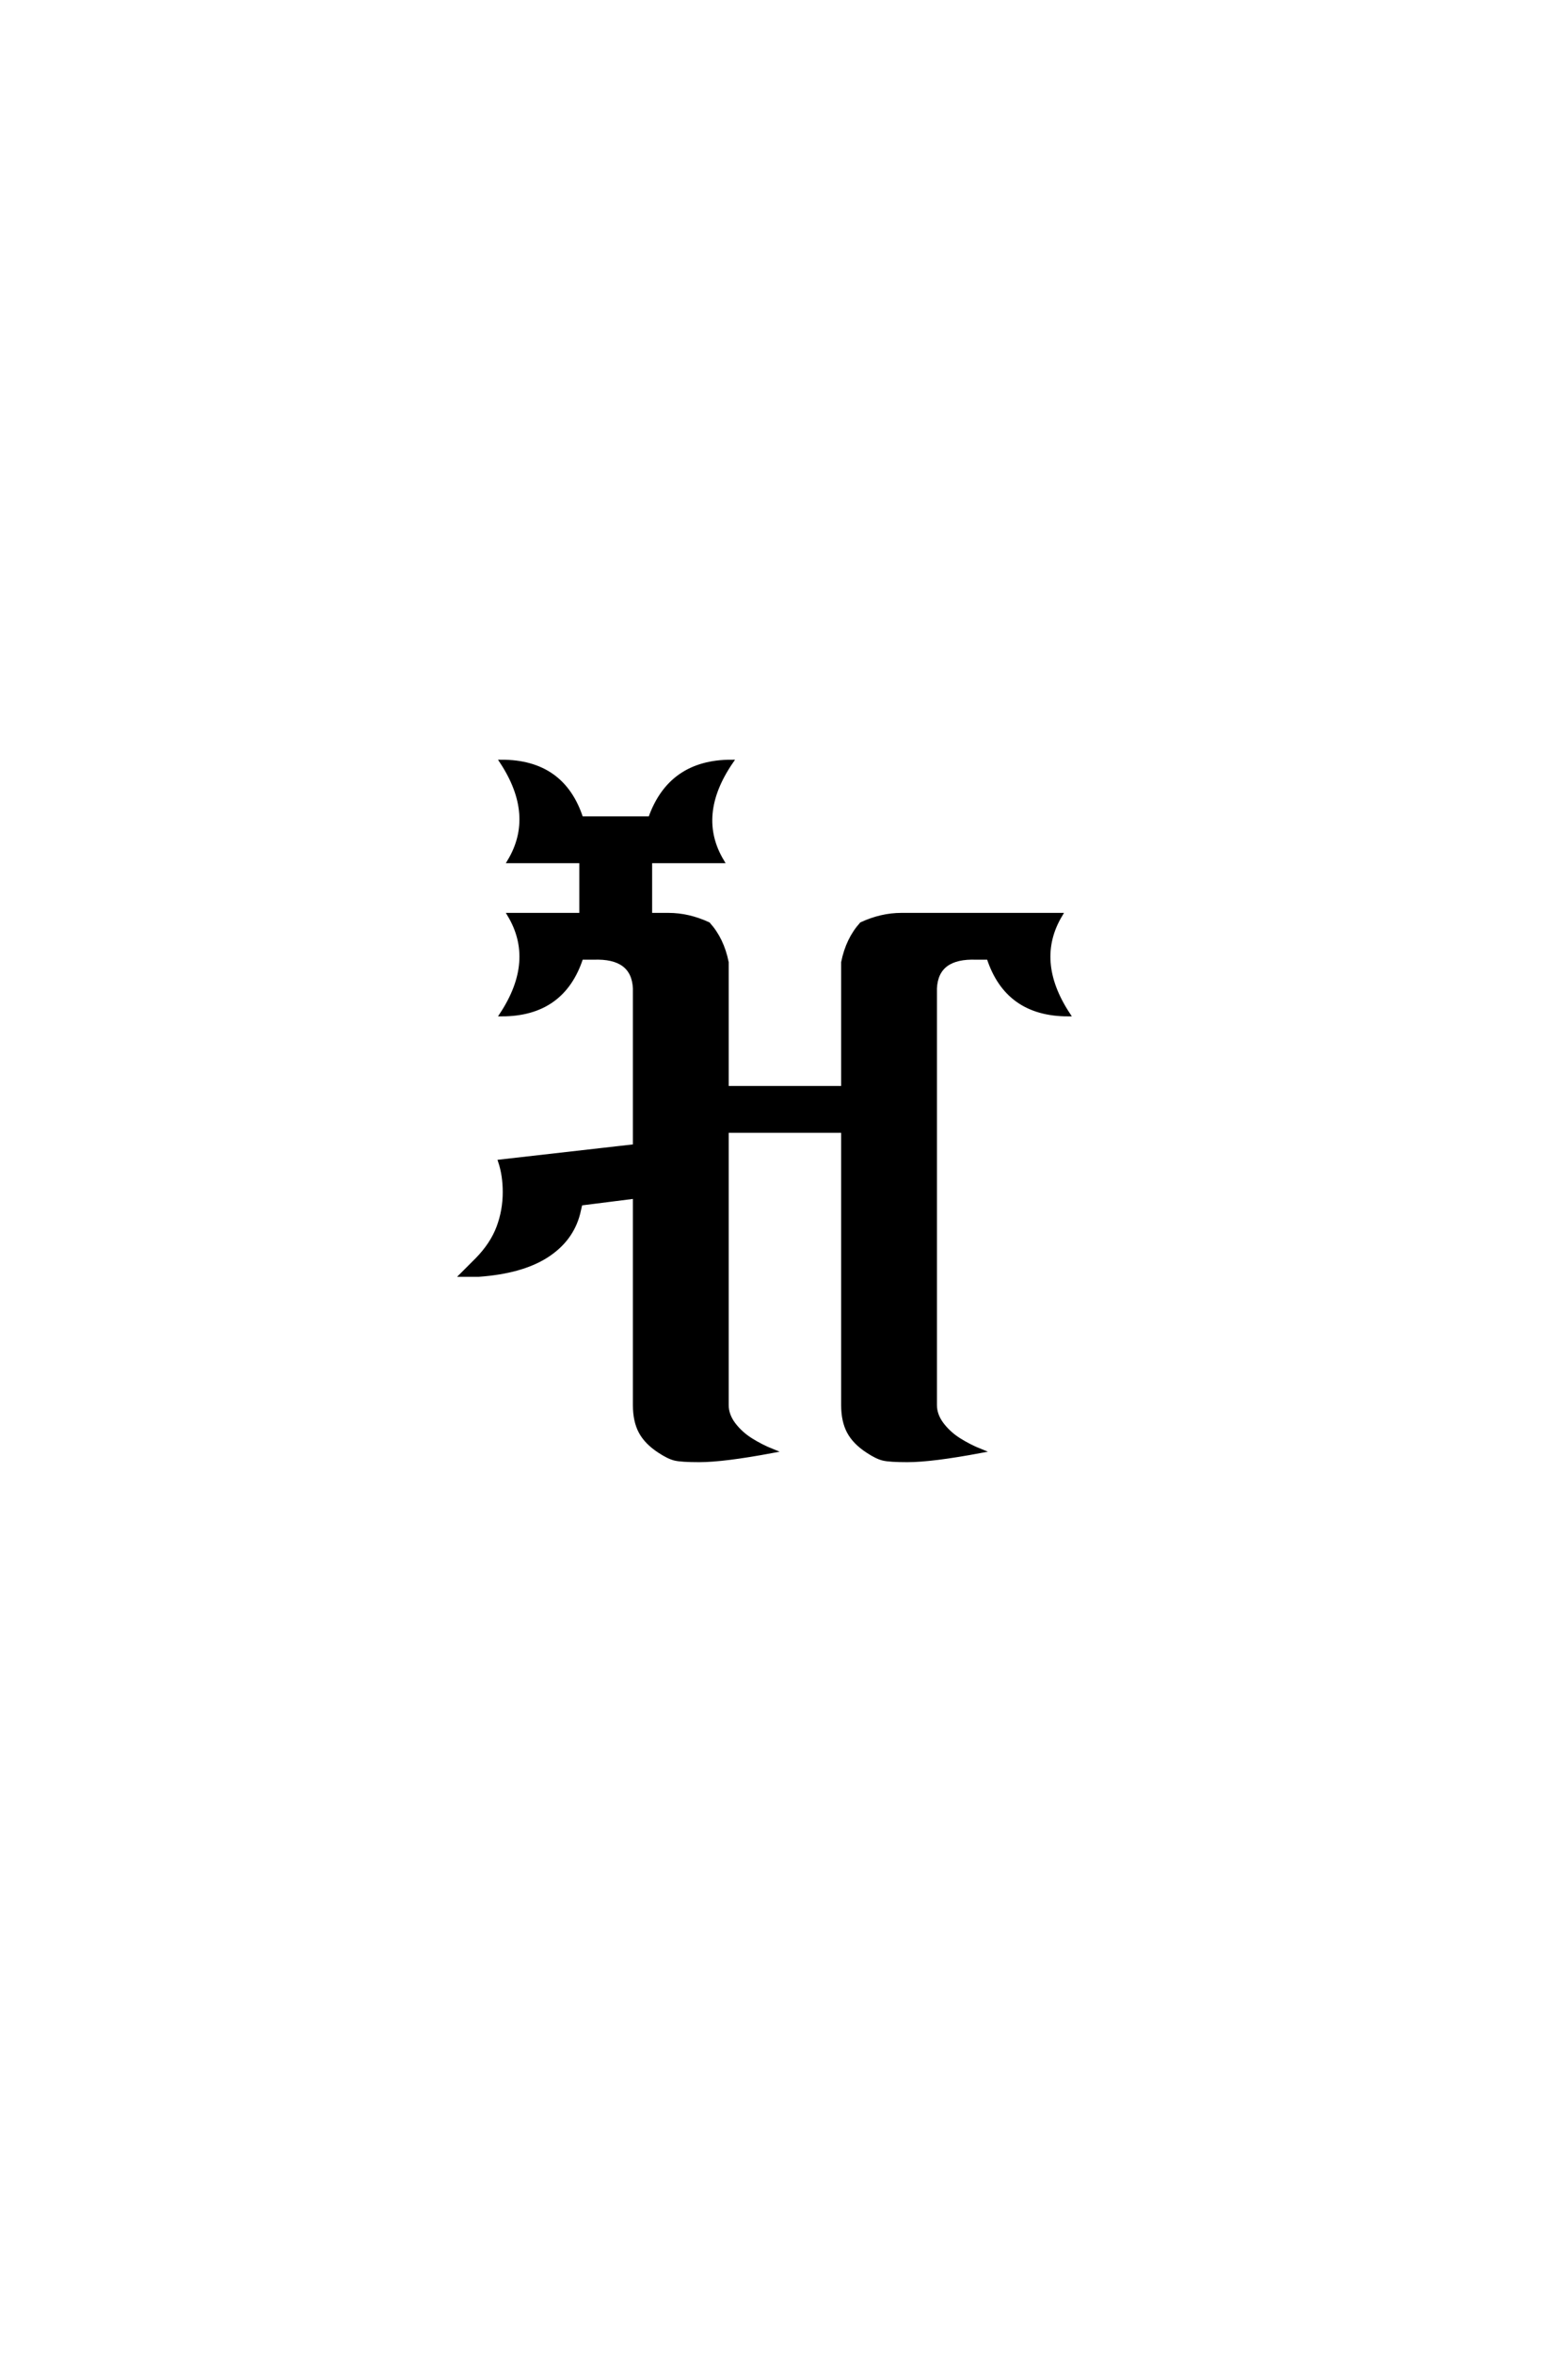 <?xml version='1.0' encoding='UTF-8'?>
<!DOCTYPE svg PUBLIC "-//W3C//DTD SVG 1.0//EN"
"http://www.w3.org/TR/2001/REC-SVG-20010904/DTD/svg10.dtd">

<svg xmlns='http://www.w3.org/2000/svg' version='1.0' width='40.0' height='60.0'>

 <g transform='scale(0.1 -0.1) translate(110.0 -370.0)'>
  <path d='M68.359 -2.344
Q63.875 -2.344 62.203 -1.953
Q60.547 -1.562 58.203 0
Q54.891 2.156 53.422 4.891
Q51.953 7.625 51.953 11.719
L51.953 64.844
L38.094 63.094
L37.5 60.547
Q35.75 53.812 29.391 49.75
Q23.047 45.703 12.109 44.922
L7.812 44.922
L11.719 48.828
Q15.531 52.734 17.141 57.031
Q18.75 61.328 18.75 66.016
Q18.75 70.312 17.578 73.828
L51.953 77.734
L51.953 117.969
Q51.562 126.172 41.406 125.781
L38.281 125.781
Q33.594 111.328 17.969 111.328
Q26.953 125 19.922 136.719
L38.281 136.719
L38.281 150.391
L19.922 150.391
Q26.953 162.109 17.969 175.781
Q33.594 175.781 38.281 161.328
L55.859 161.328
Q60.938 175.781 76.562 175.781
Q67.188 162.109 74.219 150.391
L55.859 150.391
L55.859 136.719
L60.547 136.719
Q65.625 136.719 70.703 134.375
Q74.219 130.469 75.391 124.609
L75.391 92.578
L105.078 92.578
L105.078 124.609
Q106.25 130.469 109.766 134.375
Q114.844 136.719 119.922 136.719
L160.547 136.719
Q153.516 125 162.5 111.328
Q146.875 111.328 142.188 125.781
L139.062 125.781
Q128.906 126.172 128.516 117.969
L128.516 11.719
Q128.516 9.188 130.266 6.844
Q132.031 4.5 134.672 2.828
Q137.312 1.172 140.234 0
Q127.734 -2.344 121.484 -2.344
Q117 -2.344 115.328 -1.953
Q113.672 -1.562 111.328 0
Q108.016 2.156 106.547 4.891
Q105.078 7.625 105.078 11.719
L105.078 81.641
L75.391 81.641
L75.391 11.719
Q75.391 9.188 77.141 6.844
Q78.906 4.5 81.547 2.828
Q84.188 1.172 87.109 0
Q74.609 -2.344 68.359 -2.344
' style='fill: #000000; stroke: #000000'/>
 </g>
</svg>
